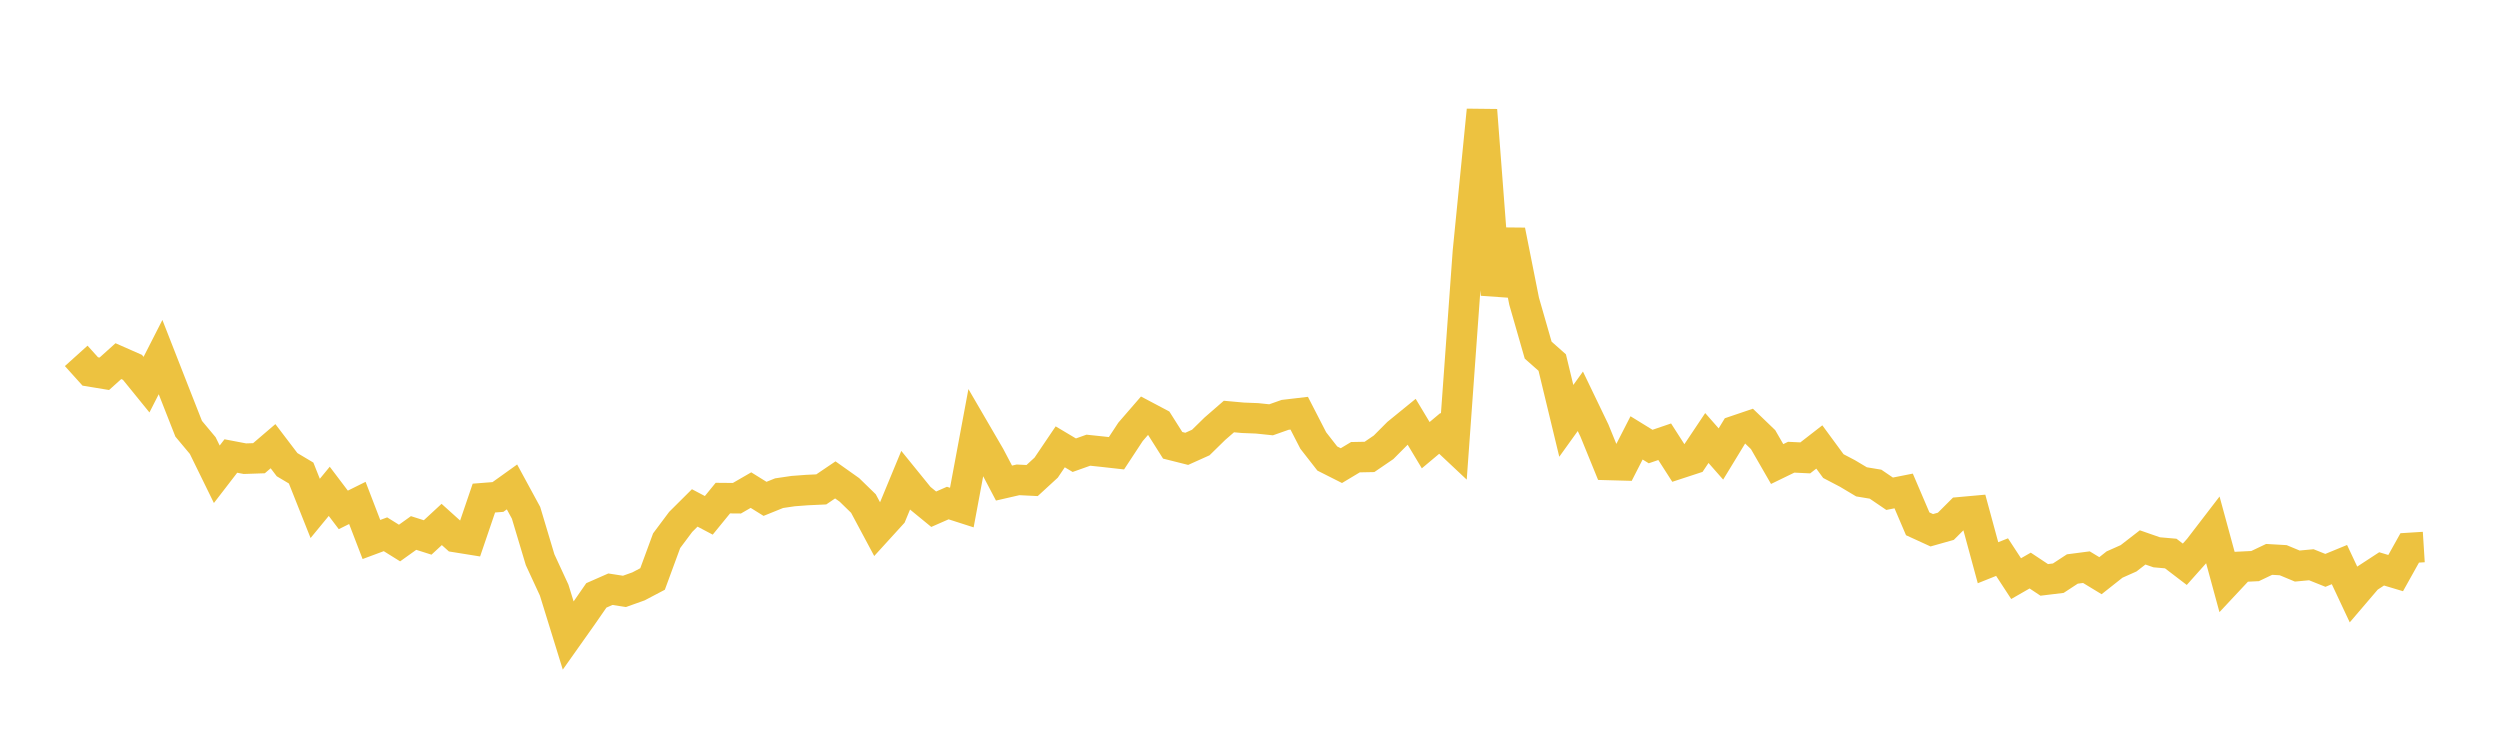 <svg width="164" height="48" xmlns="http://www.w3.org/2000/svg" xmlns:xlink="http://www.w3.org/1999/xlink"><path fill="none" stroke="rgb(237,194,64)" stroke-width="2" d="M5,23.345L5.922,24.368L6.844,24.52L7.766,23.691L8.689,24.098L9.611,25.233L10.533,23.425L11.455,25.781L12.377,28.126L13.299,29.229L14.222,31.112L15.144,29.914L16.066,30.09L16.988,30.059L17.91,29.27L18.832,30.482L19.754,31.031L20.677,33.352L21.599,32.231L22.521,33.449L23.443,32.992L24.365,35.391L25.287,35.048L26.21,35.623L27.132,34.964L28.054,35.257L28.976,34.405L29.898,35.235L30.82,35.383L31.743,32.674L32.665,32.602L33.587,31.942L34.509,33.64L35.431,36.718L36.353,38.711L37.275,41.693L38.198,40.389L39.12,39.058L40.042,38.652L40.964,38.795L41.886,38.466L42.808,37.981L43.731,35.471L44.653,34.237L45.575,33.32L46.497,33.806L47.419,32.676L48.341,32.684L49.263,32.151L50.186,32.725L51.108,32.352L52.03,32.216L52.952,32.147L53.874,32.105L54.796,31.481L55.719,32.135L56.641,33.032L57.563,34.755L58.485,33.743L59.407,31.514L60.329,32.65L61.251,33.405L62.174,33L63.096,33.296L64.018,28.352L64.94,29.936L65.862,31.69L66.784,31.478L67.707,31.524L68.629,30.677L69.551,29.312L70.473,29.861L71.395,29.533L72.317,29.63L73.24,29.733L74.162,28.33L75.084,27.266L76.006,27.754L76.928,29.212L77.85,29.444L78.772,29.029L79.695,28.125L80.617,27.324L81.539,27.407L82.461,27.443L83.383,27.539L84.305,27.214L85.228,27.106L86.15,28.898L87.072,30.08L87.994,30.545L88.916,29.992L89.838,29.974L90.76,29.345L91.683,28.419L92.605,27.668L93.527,29.204L94.449,28.431L95.371,29.297L96.293,16.527L97.216,7.225L98.138,19.328L99.06,15.126L99.982,19.759L100.904,22.969L101.826,23.784L102.749,27.608L103.671,26.325L104.593,28.241L105.515,30.502L106.437,30.527L107.359,28.725L108.281,29.293L109.204,28.978L110.126,30.415L111.048,30.113L111.97,28.734L112.892,29.781L113.814,28.267L114.737,27.954L115.659,28.84L116.581,30.441L117.503,29.993L118.425,30.037L119.347,29.321L120.269,30.576L121.192,31.059L122.114,31.609L123.036,31.762L123.958,32.39L124.88,32.207L125.802,34.362L126.725,34.785L127.647,34.525L128.569,33.604L129.491,33.521L130.413,36.915L131.335,36.546L132.257,37.958L133.18,37.429L134.102,38.041L135.024,37.929L135.946,37.326L136.868,37.206L137.79,37.765L138.713,37.035L139.635,36.624L140.557,35.91L141.479,36.231L142.401,36.312L143.323,37.016L144.246,35.981L145.168,34.78L146.09,38.165L147.012,37.18L147.934,37.135L148.856,36.696L149.778,36.749L150.701,37.133L151.623,37.047L152.545,37.416L153.467,37.037L154.389,39L155.311,37.921L156.234,37.318L157.156,37.595L158.078,35.943L159,35.885"></path></svg>